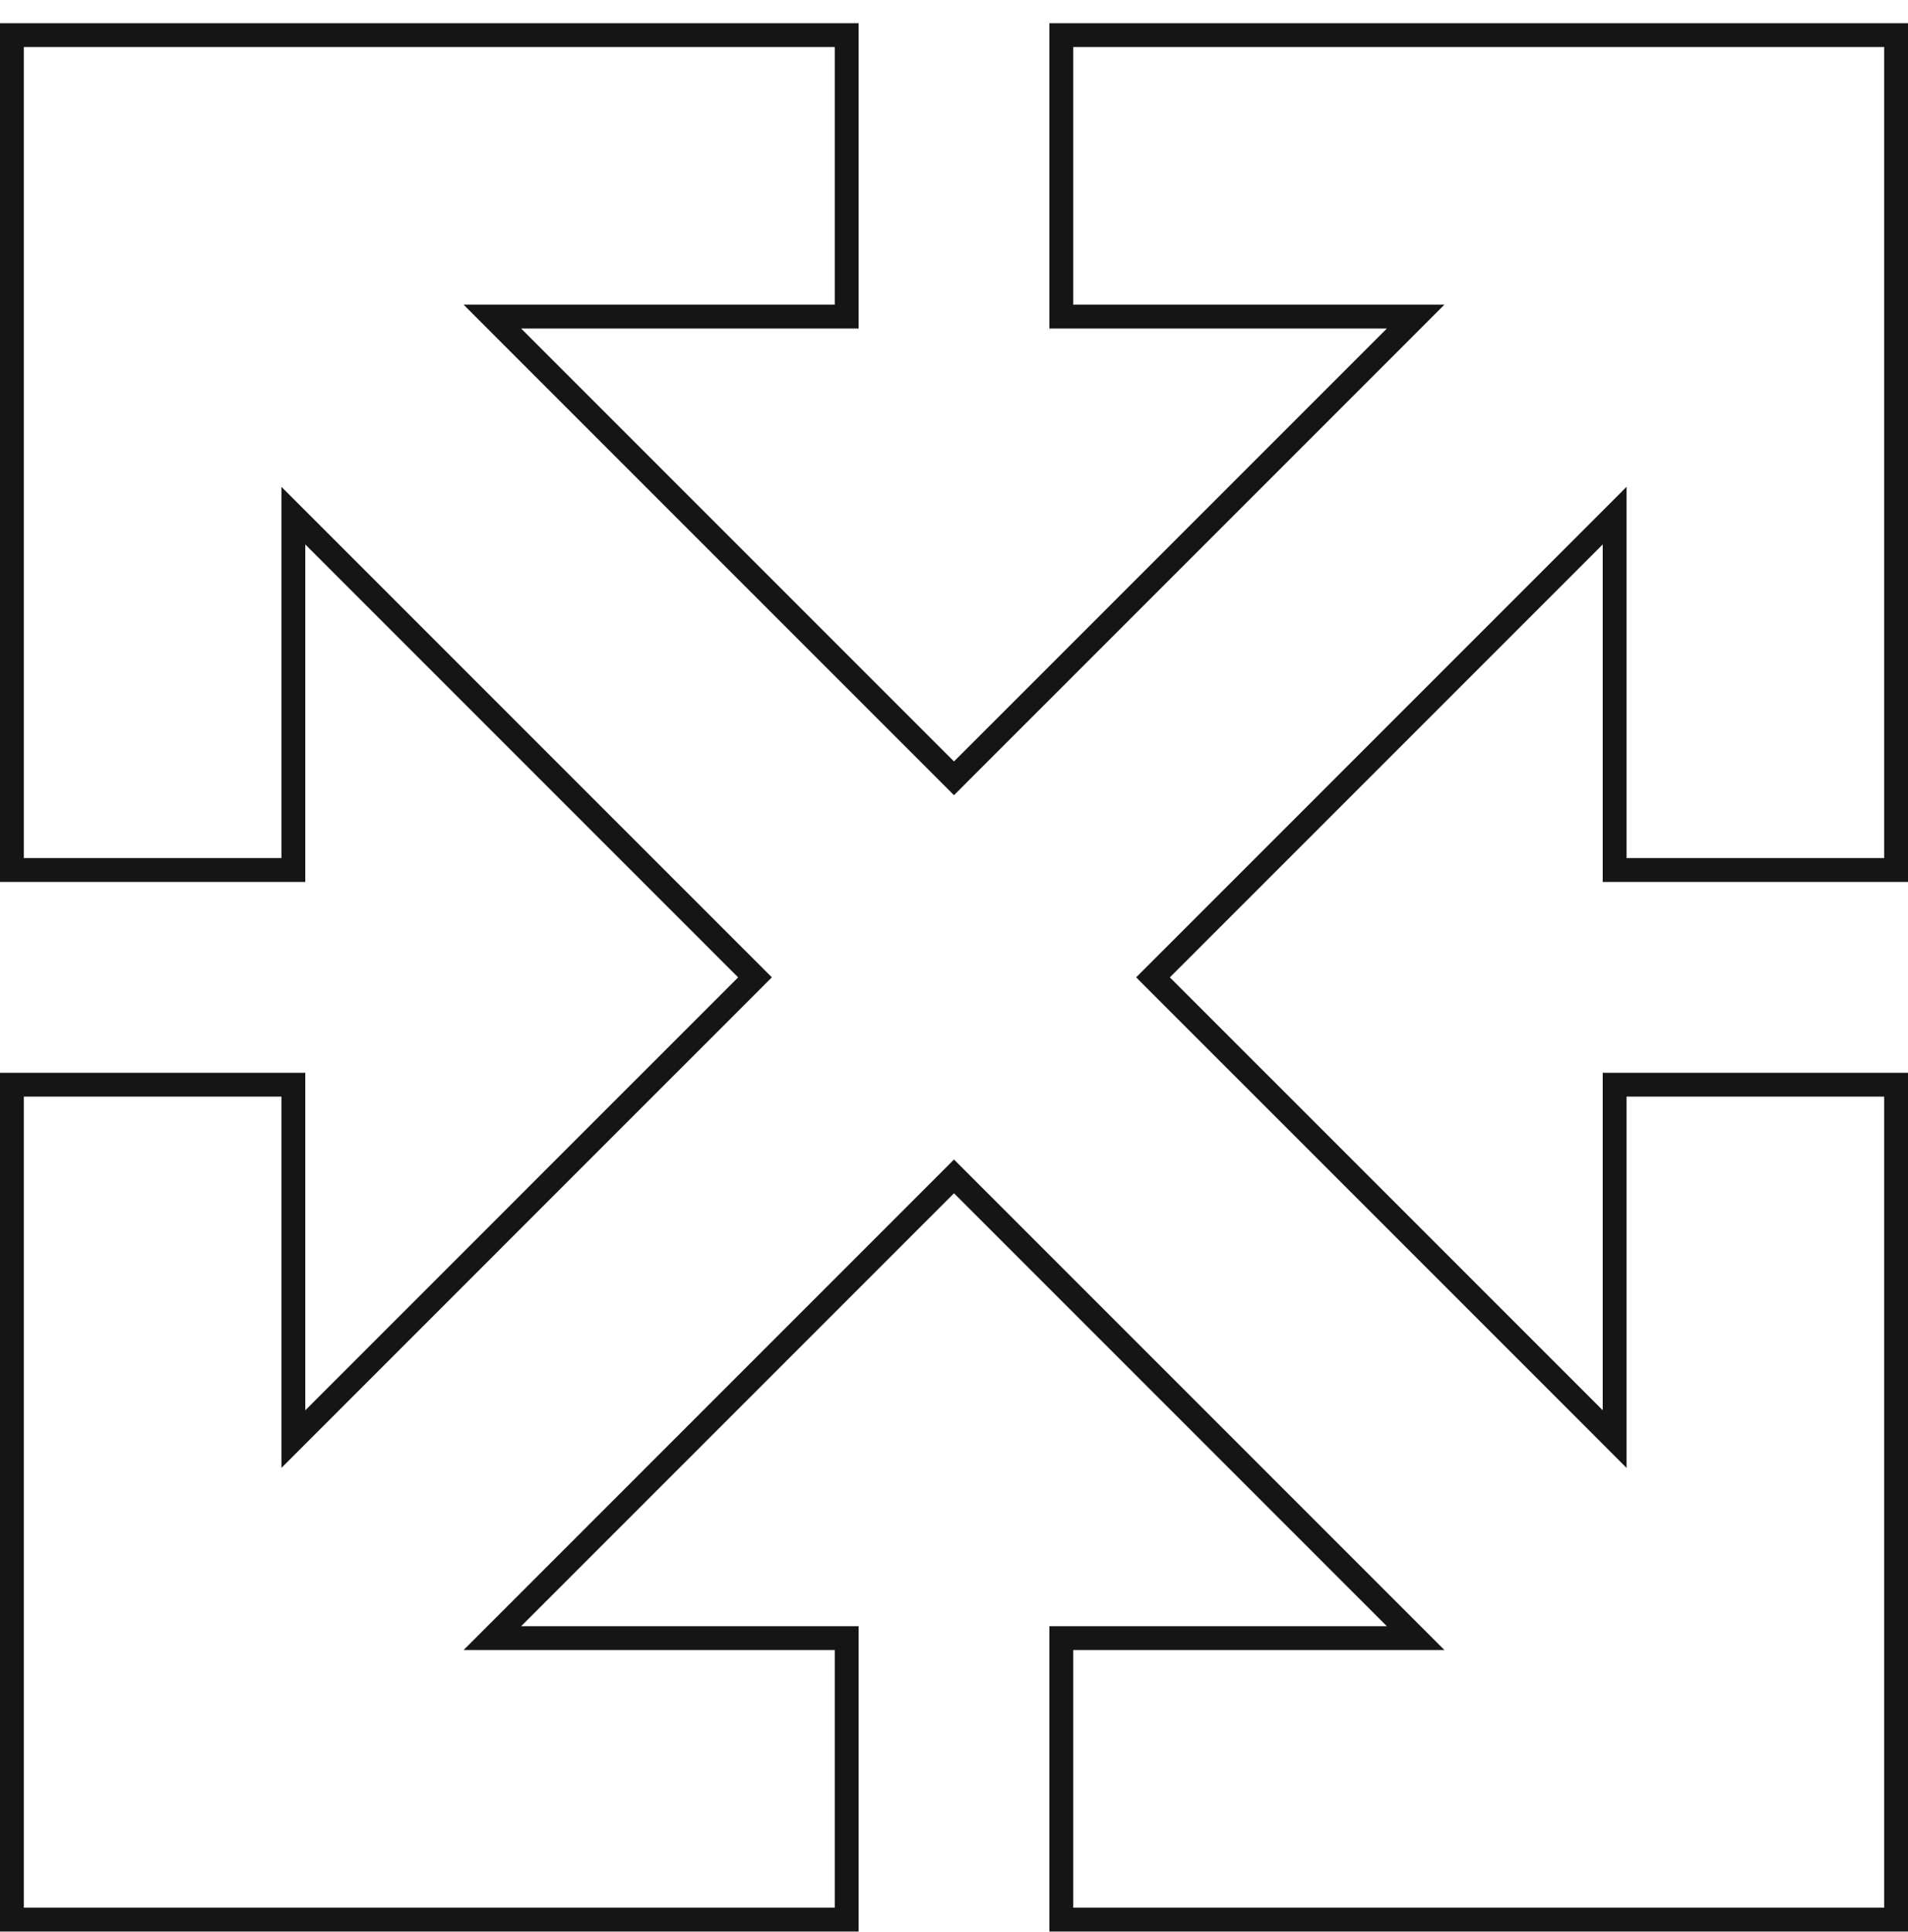 <svg xmlns="http://www.w3.org/2000/svg" width="80" height="81" viewBox="0 0 80 81" fill="none"><path d="M58.149 13.272H44.5V1.472L67.2 1.472L70.949 1.472L79.5 1.472V13.772V36.472H67.7V22.823V21.616L66.847 22.47L54.394 34.923L48.697 40.619L48.344 40.972L48.697 41.326L54.394 47.022L66.847 59.475L67.7 60.329V59.122V45.472H79.5V68.172V71.922V80.472H67.2H44.5V68.672H58.149H59.356L58.503 67.819L46.05 55.366L40.354 49.67L40 49.316L39.646 49.67L33.95 55.366L21.497 67.819L20.644 68.672H21.851H35.5V80.472H12.8H9.051H0.5L0.5 68.172L0.5 45.472H12.3V59.122V60.329L13.154 59.475L25.606 47.022L31.303 41.326L31.656 40.972L31.303 40.619L25.606 34.923L13.154 22.47L12.3 21.616V22.823V36.472H0.5V13.772L0.5 10.023L0.5 1.472L12.8 1.472H35.5V13.272H21.851H20.644L21.497 14.126L33.95 26.579L39.646 32.275L40 32.629L40.353 32.275L46.05 26.579L58.503 14.126L59.356 13.272H58.149Z" stroke="#151515"></path></svg>